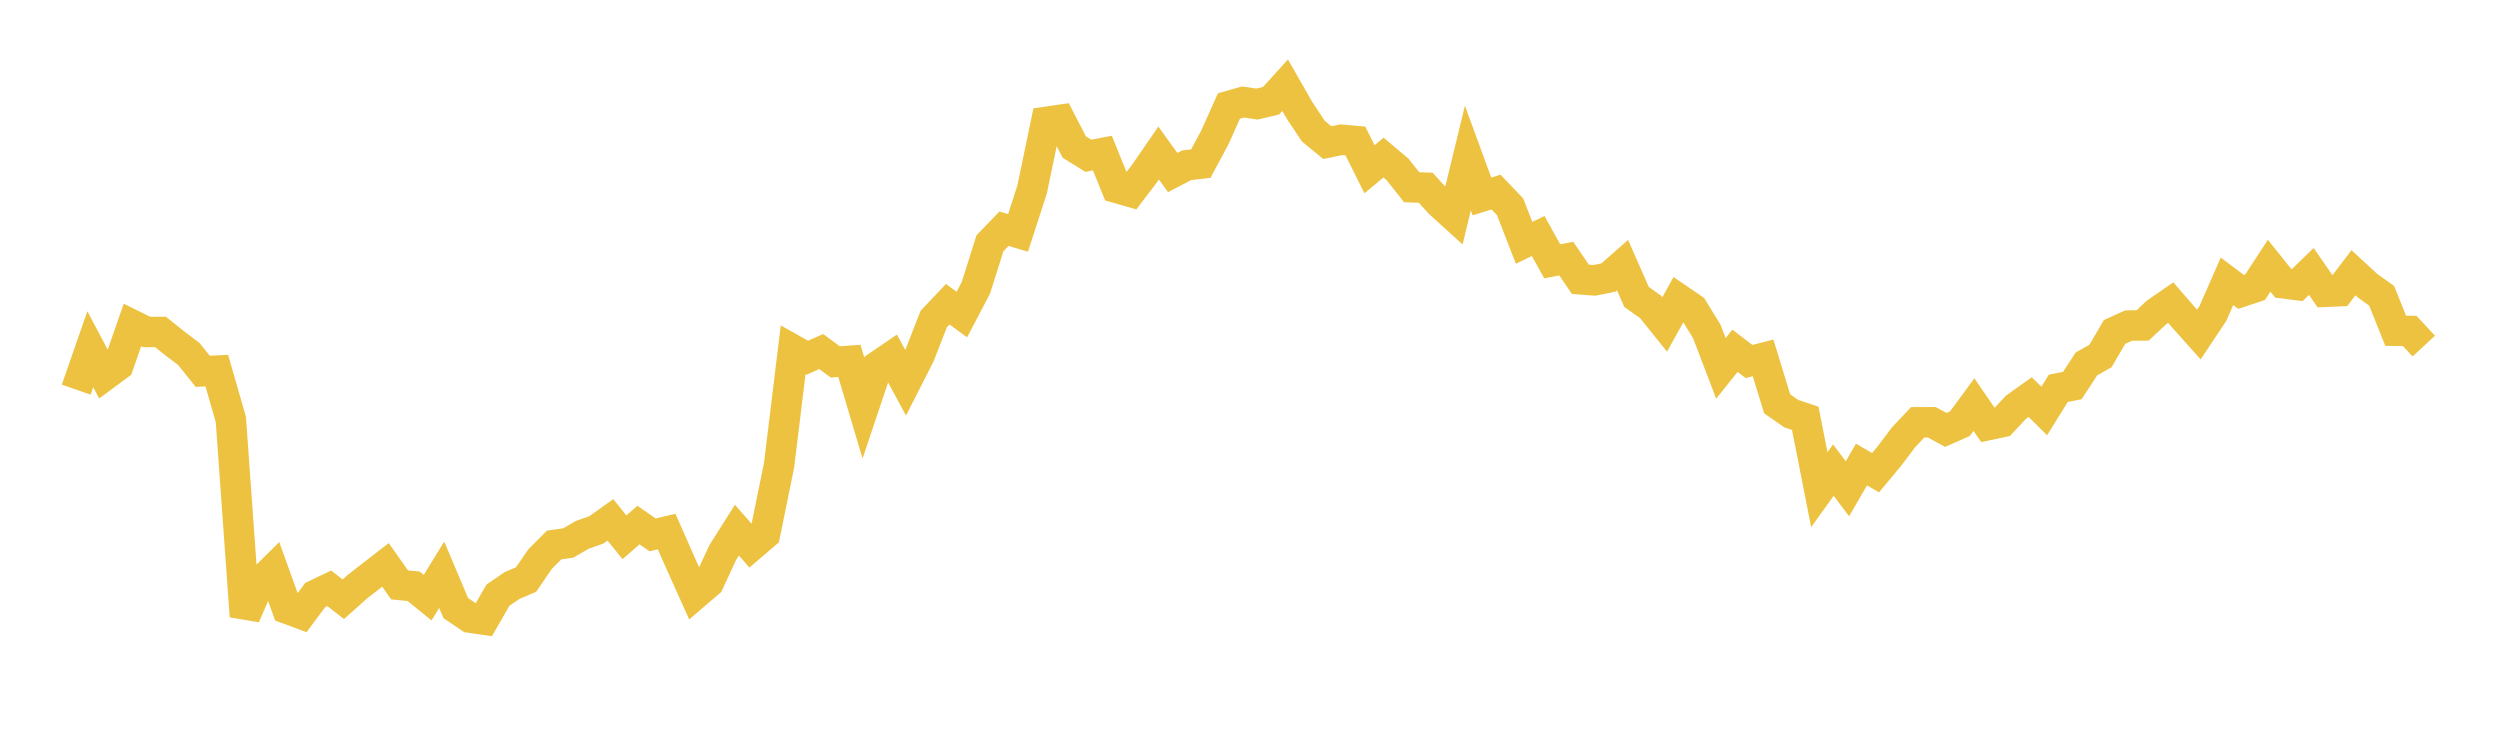 <svg width="164" height="48" xmlns="http://www.w3.org/2000/svg" xmlns:xlink="http://www.w3.org/1999/xlink"><path fill="none" stroke="rgb(237,194,64)" stroke-width="2" d="M5,25.561L5.922,22.911L6.844,24.647L7.766,23.965L8.689,21.32L9.611,21.774L10.533,21.777L11.455,22.517L12.377,23.211L13.299,24.358L14.222,24.314L15.144,27.517L16.066,40.428L16.988,38.286L17.91,37.372L18.832,39.931L19.754,40.274L20.677,39.035L21.599,38.594L22.521,39.309L23.443,38.487L24.365,37.769L25.287,37.057L26.21,38.369L27.132,38.458L28.054,39.206L28.976,37.705L29.898,39.889L30.82,40.513L31.743,40.648L32.665,39.044L33.587,38.413L34.509,38.019L35.431,36.674L36.353,35.752L37.275,35.621L38.198,35.086L39.12,34.76L40.042,34.104L40.964,35.247L41.886,34.444L42.808,35.087L43.731,34.868L44.653,36.96L45.575,39.008L46.497,38.218L47.419,36.234L48.341,34.777L49.263,35.829L50.186,35.039L51.108,30.51L52.03,22.949L52.952,23.468L53.874,23.061L54.796,23.743L55.719,23.674L56.641,26.769L57.563,24.026L58.485,23.398L59.407,25.108L60.329,23.296L61.251,20.932L62.174,19.956L63.096,20.636L64.018,18.88L64.94,15.96L65.862,15.005L66.784,15.276L67.707,12.43L68.629,7.995L69.551,7.861L70.473,9.646L71.395,10.22L72.317,10.042L73.24,12.322L74.162,12.588L75.084,11.377L76.006,10.039L76.928,11.318L77.85,10.838L78.772,10.735L79.695,9.015L80.617,6.954L81.539,6.691L82.461,6.827L83.383,6.608L84.305,5.592L85.228,7.207L86.15,8.598L87.072,9.356L87.994,9.168L88.916,9.249L89.838,11.103L90.76,10.336L91.683,11.115L92.605,12.284L93.527,12.315L94.449,13.327L95.371,14.164L96.293,10.369L97.216,12.888L98.138,12.598L99.06,13.565L99.982,15.929L100.904,15.481L101.826,17.143L102.749,16.967L103.671,18.321L104.593,18.392L105.515,18.204L106.437,17.391L107.359,19.482L108.281,20.134L109.204,21.282L110.126,19.618L111.048,20.248L111.97,21.752L112.892,24.164L113.814,23.011L114.737,23.713L115.659,23.48L116.581,26.488L117.503,27.133L118.425,27.441L119.347,32.123L120.269,30.841L121.192,32.063L122.114,30.473L123.036,31.009L123.958,29.901L124.88,28.676L125.802,27.703L126.725,27.701L127.647,28.203L128.569,27.796L129.491,26.542L130.413,27.885L131.335,27.69L132.257,26.706L133.18,26.048L134.102,26.96L135.024,25.474L135.946,25.29L136.868,23.875L137.79,23.356L138.713,21.777L139.635,21.357L140.557,21.348L141.479,20.487L142.401,19.852L143.323,20.914L144.246,21.946L145.168,20.558L146.09,18.454L147.012,19.148L147.934,18.841L148.856,17.431L149.778,18.584L150.701,18.7L151.623,17.807L152.545,19.141L153.467,19.102L154.389,17.89L155.311,18.741L156.234,19.402L157.156,21.697L158.078,21.71L159,22.704"></path></svg>
